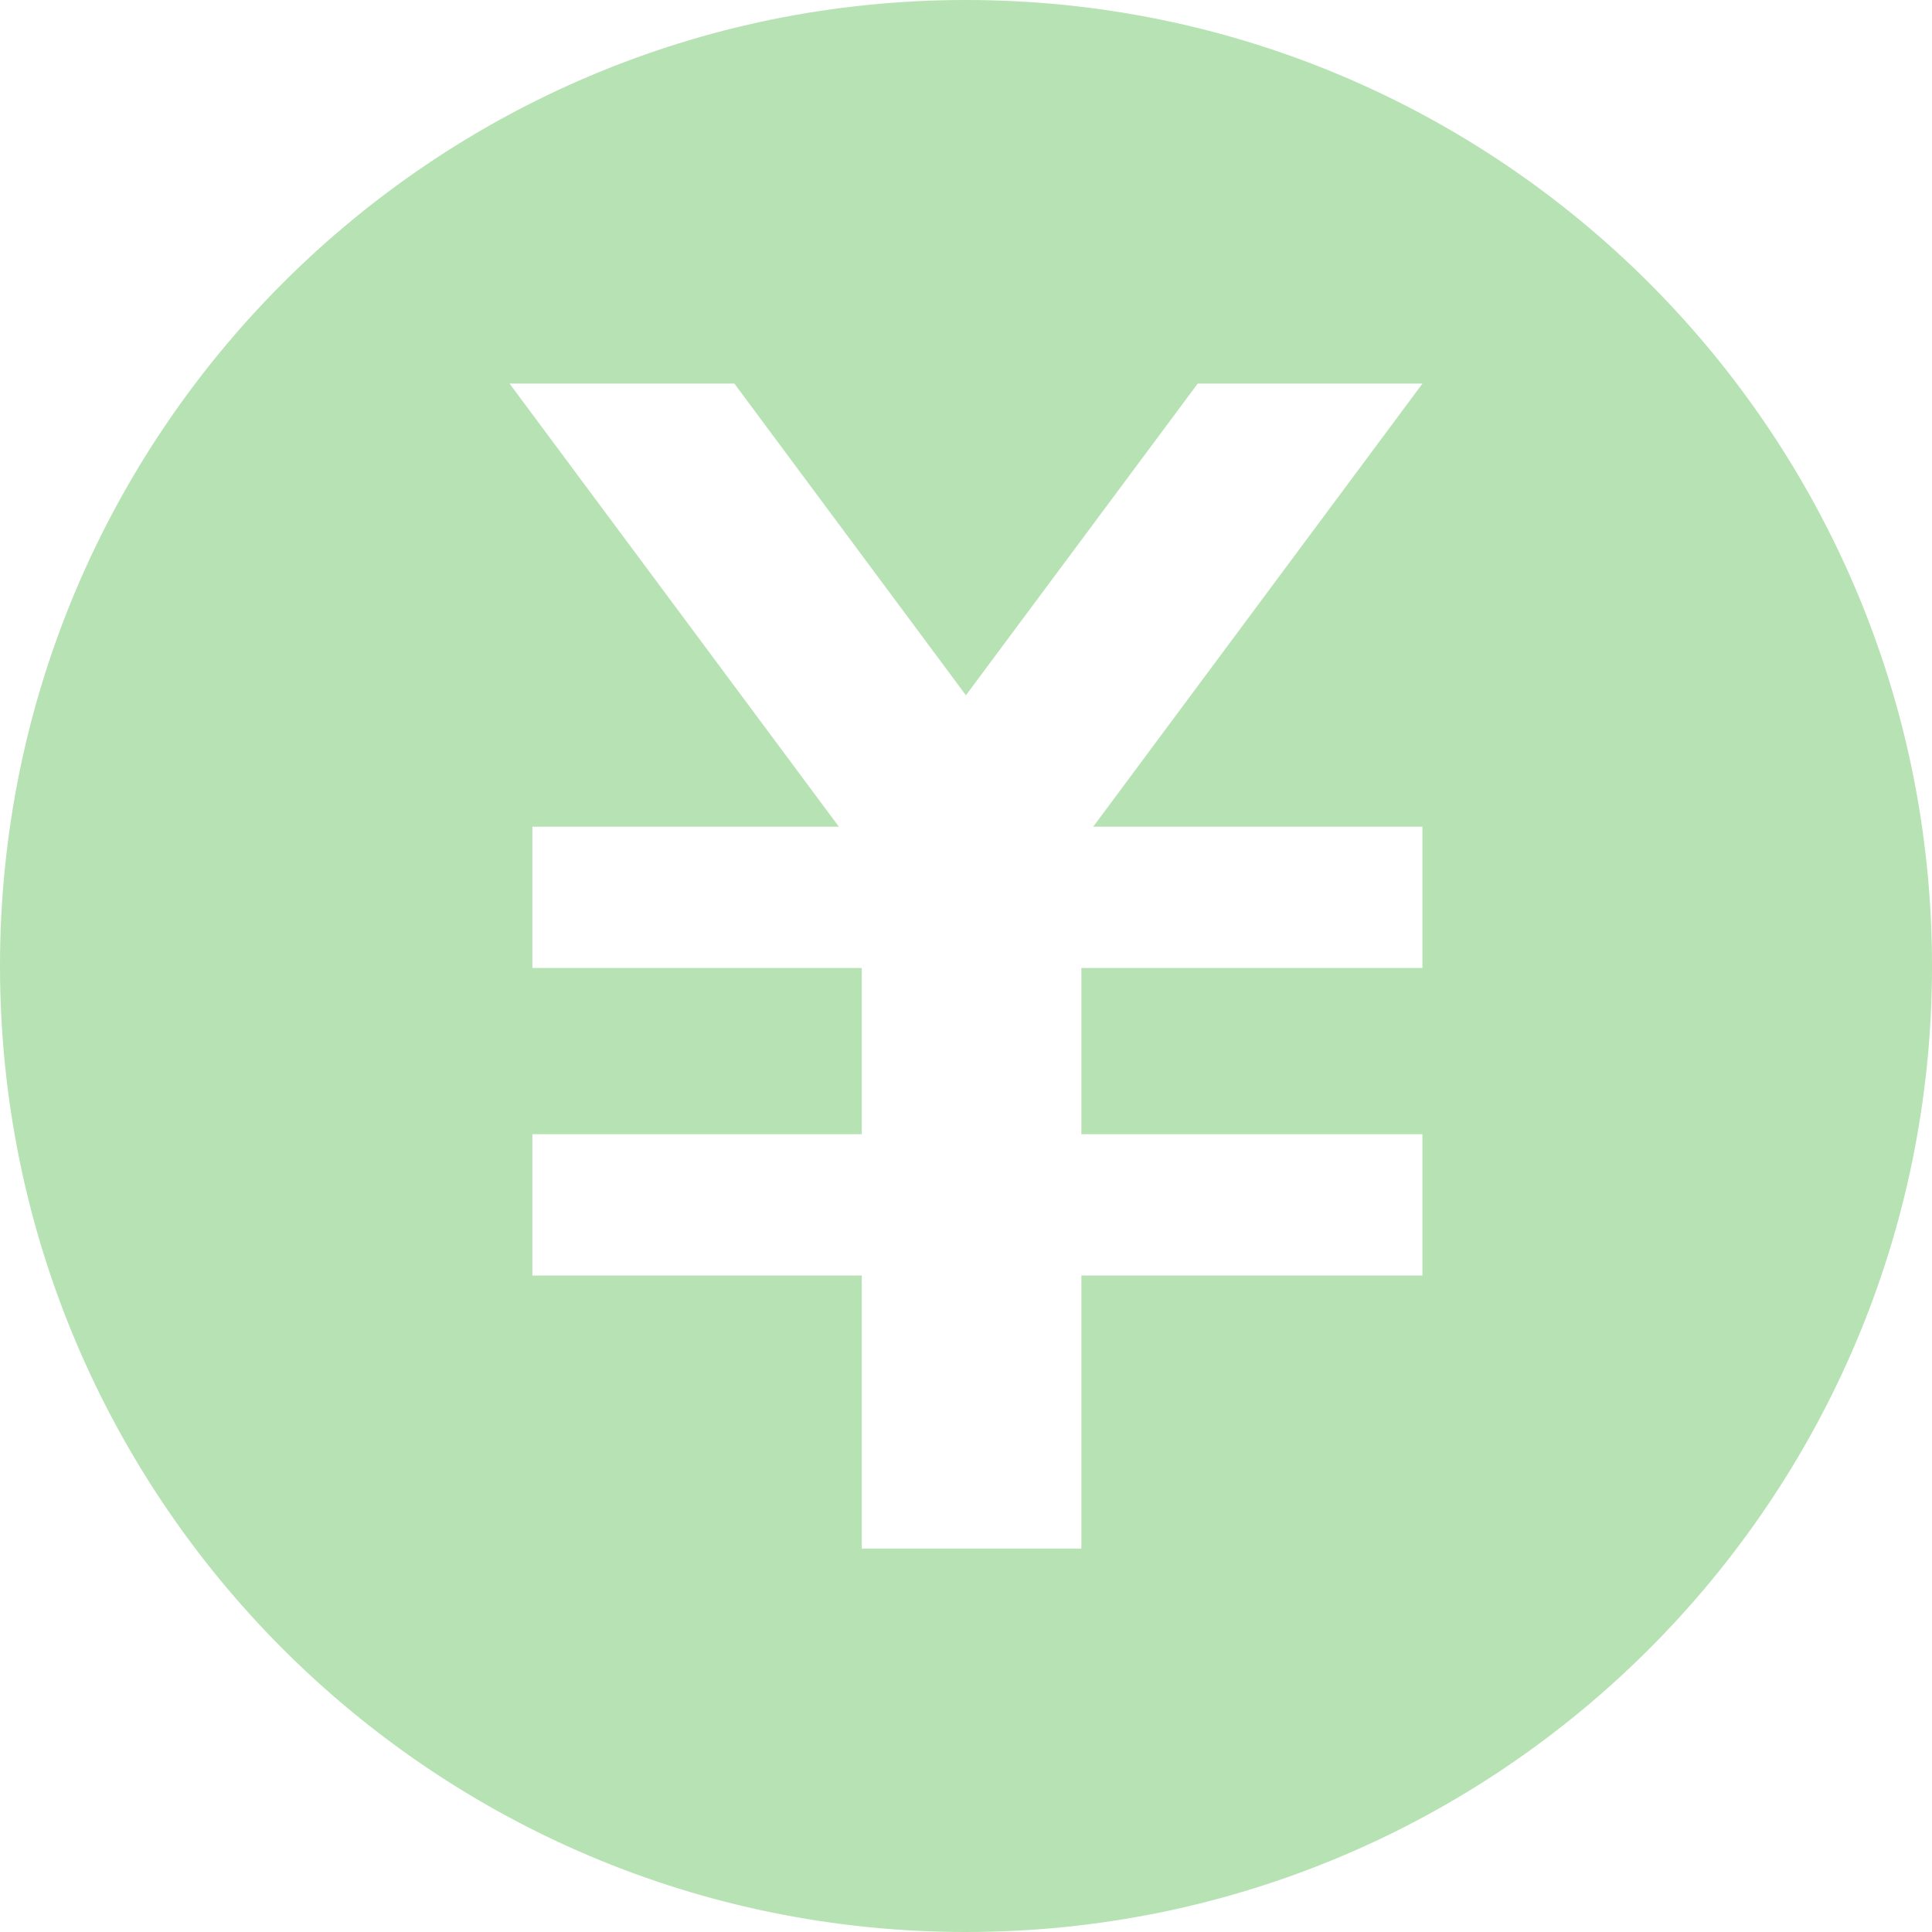 <?xml version="1.0" encoding="UTF-8"?> <svg xmlns="http://www.w3.org/2000/svg" xmlns:xlink="http://www.w3.org/1999/xlink" version="1.1" x="0" y="0" width="46" height="46" viewBox="0 0 46 46" xml:space="preserve"><path fill="#b7e2b3" d="M22.997,0C10.298,0,0,10.298,0,23.001C0,35.701,10.298,46,22.997,46C35.704,46,46,35.701,46,23.001 C46,10.298,35.704,0,22.997,0z M33.867,19.683v3.365h-8.12v3.957h8.12v3.365h-8.12v6.5h-5.229v-6.5h-7.842v-3.365h7.842v-3.957 h-7.842v-3.365h7.297l-7.841-10.55h5.353l5.513,7.421l5.519-7.421h5.351l-7.839,10.55H33.867z"></path></svg> 
